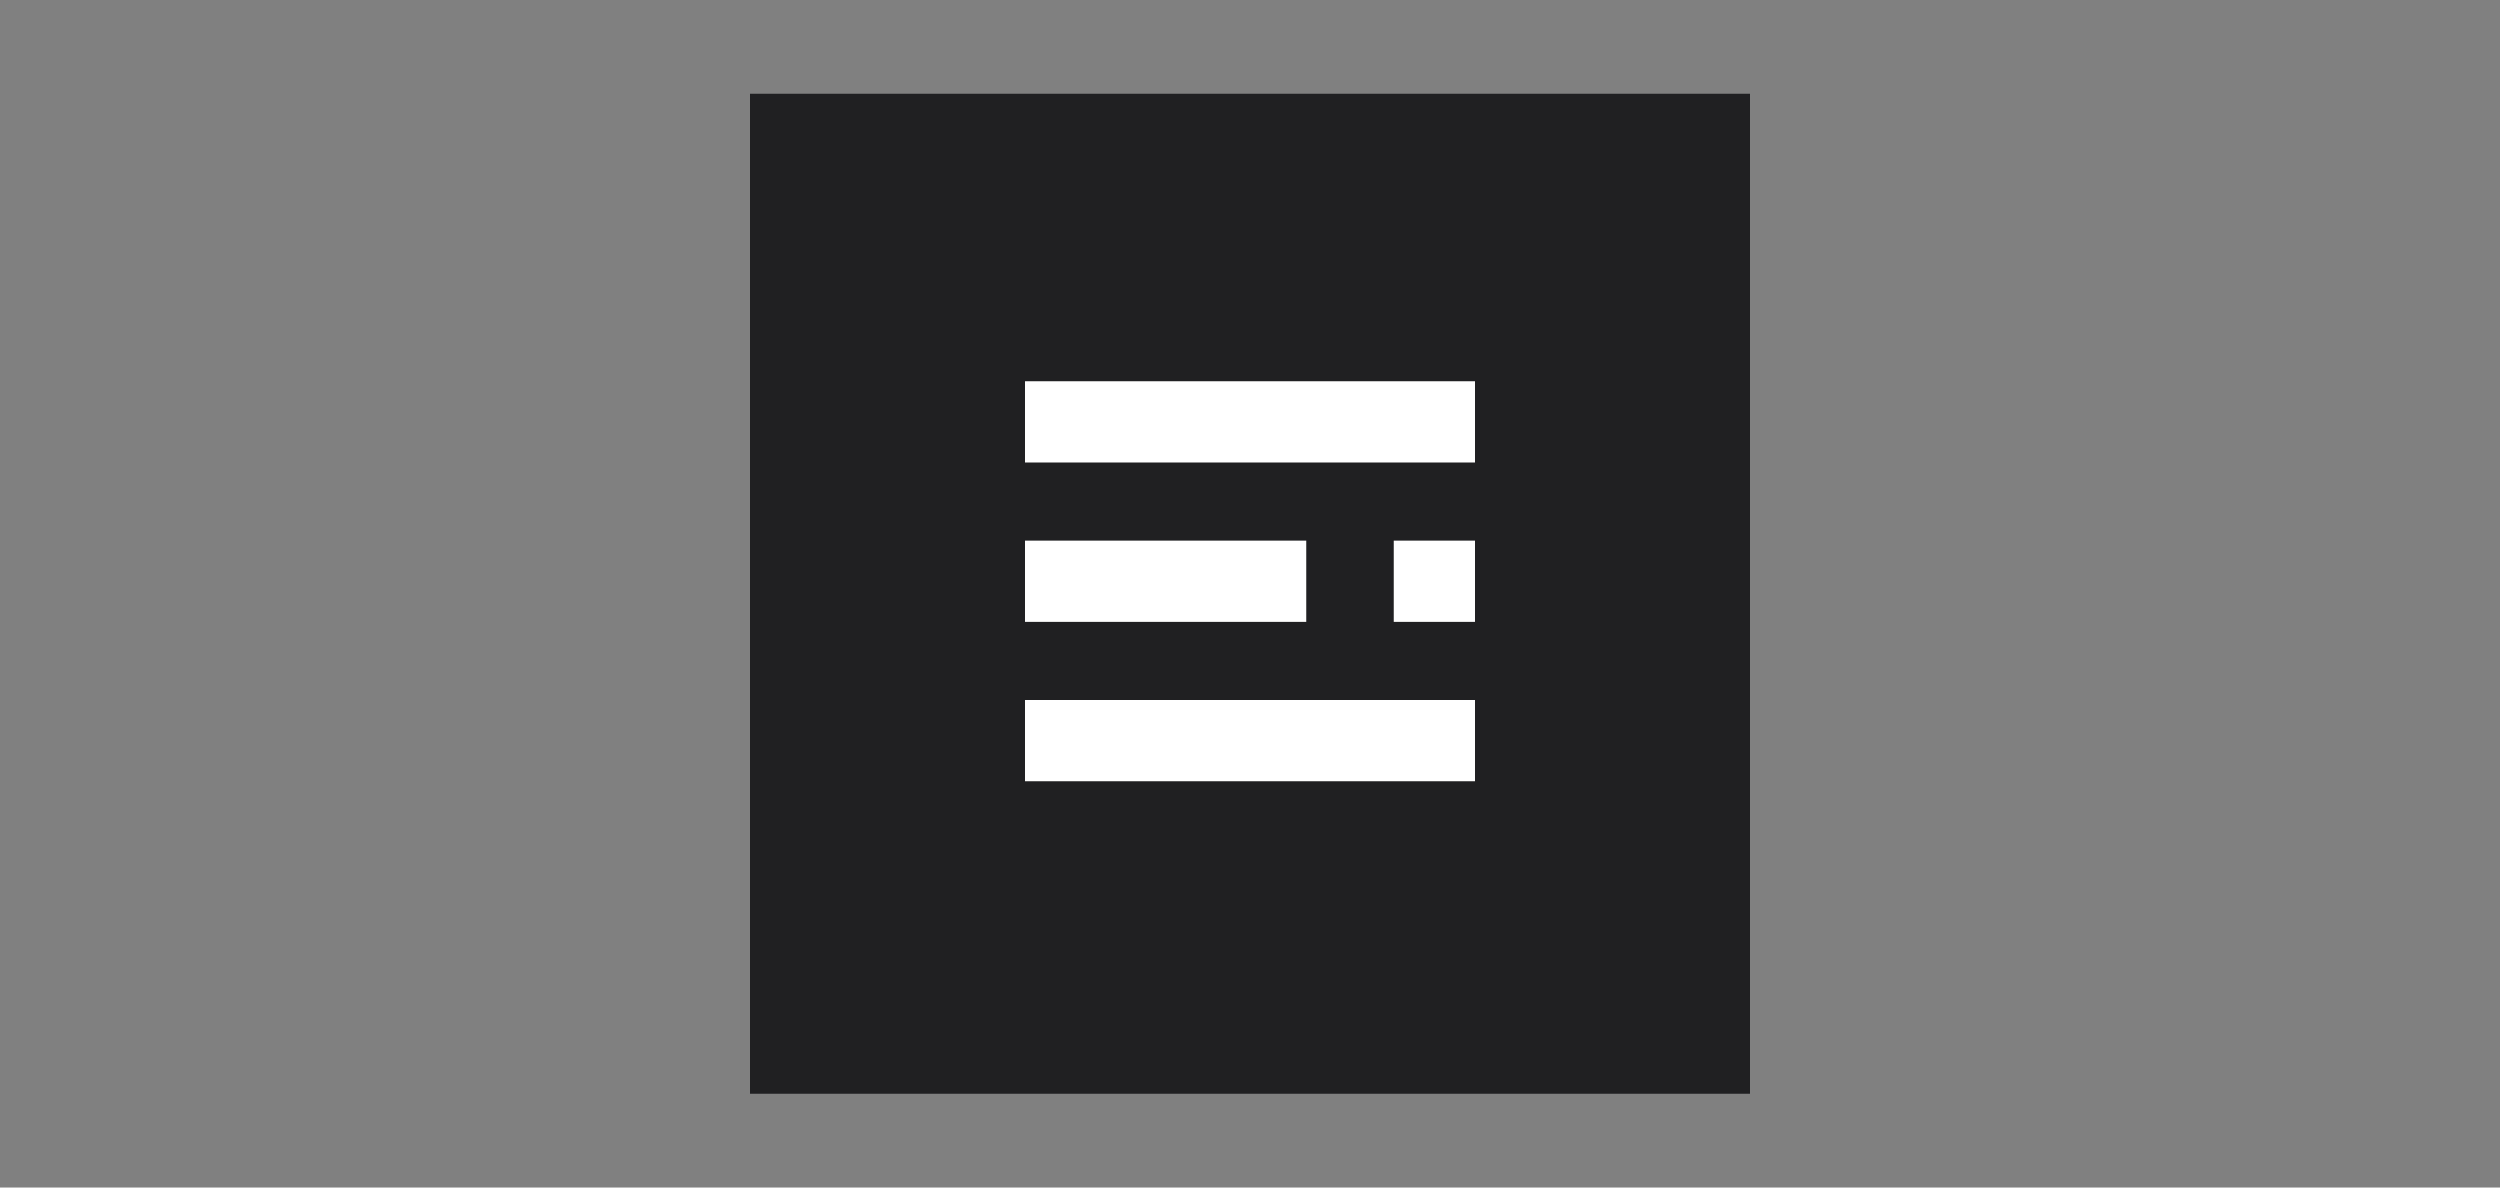 <?xml version="1.0" encoding="UTF-8"?><svg id="Livello_1" xmlns="http://www.w3.org/2000/svg" viewBox="0 0 400 190"><rect x="0" y="0" width="400" height="190" fill="#808080" stroke="none"/><defs><style>.cls-1{fill:#202022;}.cls-1,.cls-2{stroke-width:0px;}.cls-2{fill:#fff;}</style></defs><rect class="cls-1" x="120" y="15" width="160" height="160"/><rect class="cls-2" x="164" y="61" width="72" height="13"/><rect class="cls-2" x="164" y="86.5" width="45" height="13"/><rect class="cls-2" x="223" y="86.5" width="13" height="13"/><rect class="cls-2" x="164" y="112" width="72" height="13"/></svg>